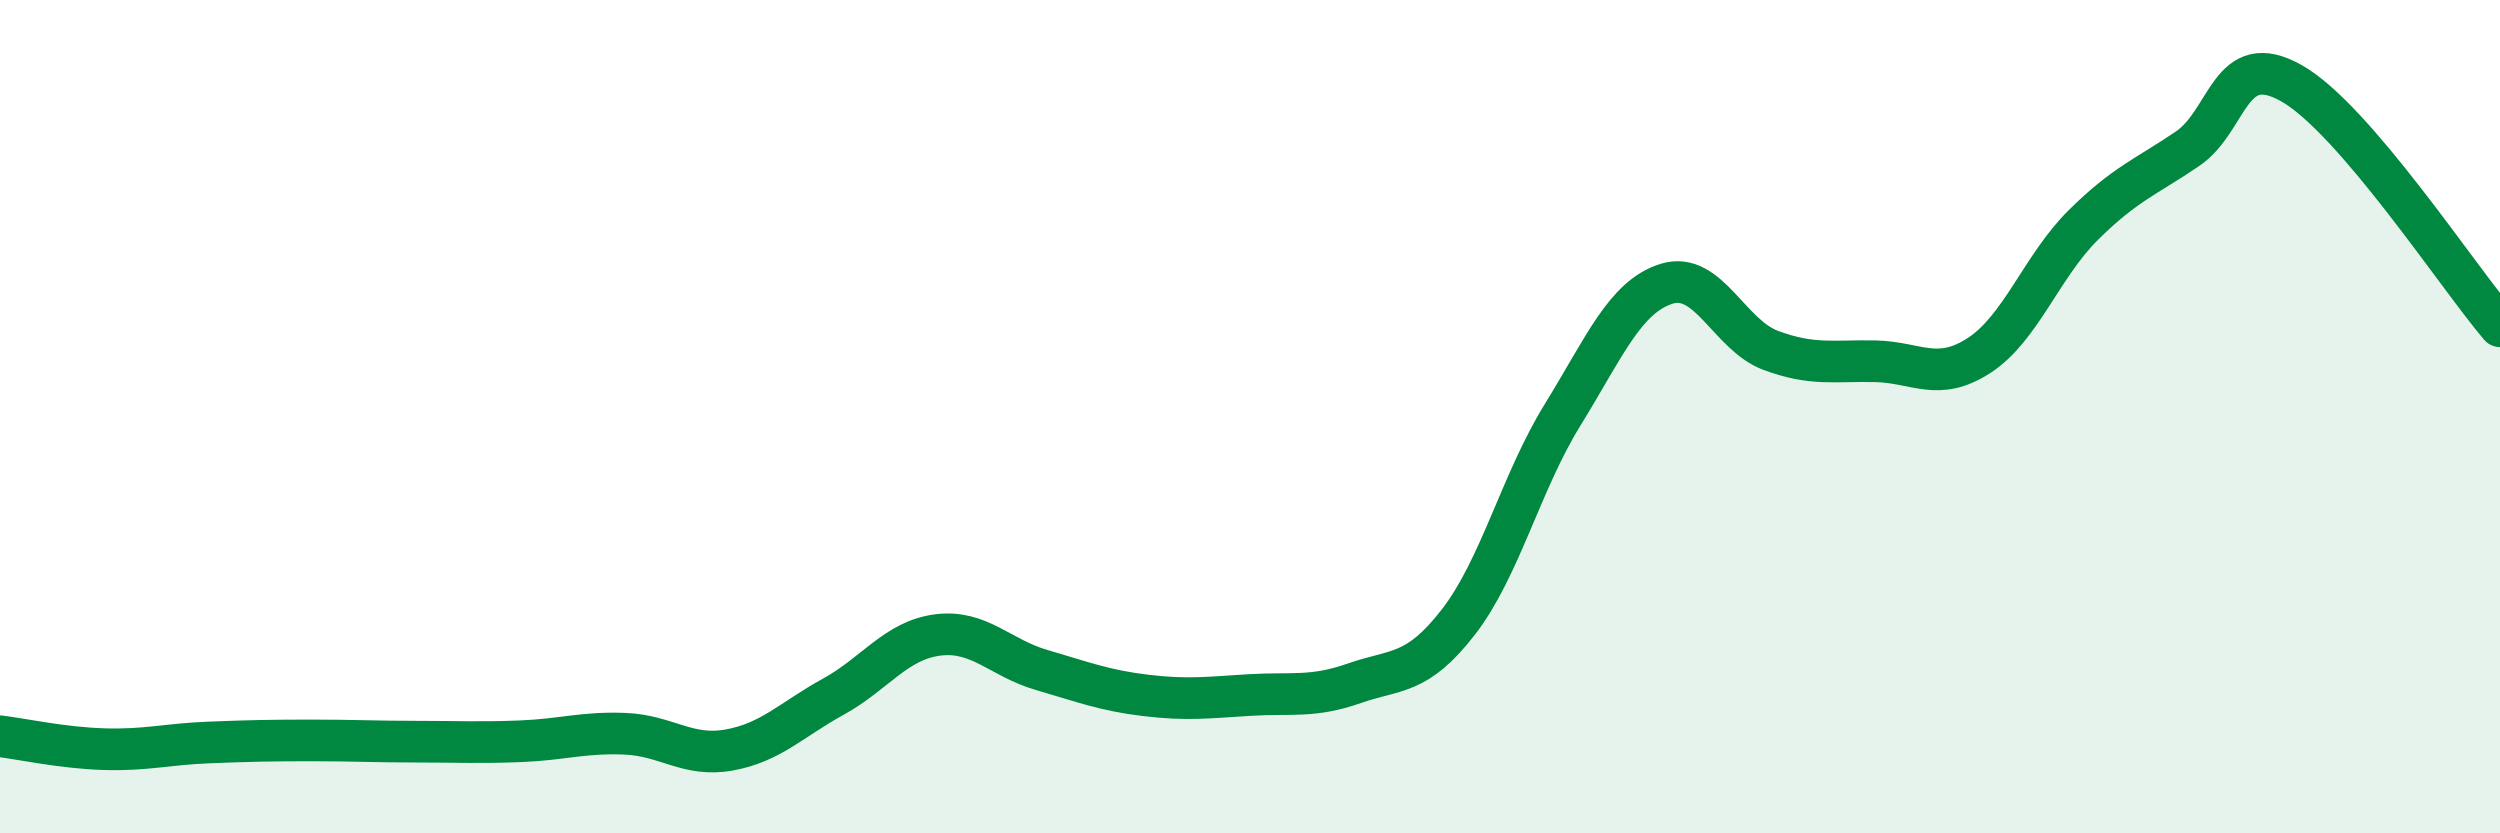 
    <svg width="60" height="20" viewBox="0 0 60 20" xmlns="http://www.w3.org/2000/svg">
      <path
        d="M 0,17.67 C 0.5,17.73 1.5,17.95 2.5,17.98 C 3.5,18.01 4,17.86 5,17.82 C 6,17.78 6.5,17.77 7.5,17.77 C 8.5,17.77 9,17.8 10,17.8 C 11,17.8 11.5,17.83 12.5,17.79 C 13.5,17.75 14,17.57 15,17.61 C 16,17.65 16.5,18.18 17.5,18 C 18.5,17.82 19,17.27 20,16.72 C 21,16.17 21.5,15.37 22.5,15.24 C 23.5,15.11 24,15.79 25,16.08 C 26,16.37 26.5,16.57 27.5,16.69 C 28.5,16.81 29,16.74 30,16.68 C 31,16.62 31.5,16.75 32.5,16.4 C 33.5,16.05 34,16.22 35,14.93 C 36,13.64 36.5,11.58 37.5,9.96 C 38.5,8.34 39,7.12 40,6.81 C 41,6.5 41.5,8.04 42.5,8.41 C 43.5,8.78 44,8.65 45,8.67 C 46,8.69 46.5,9.18 47.5,8.53 C 48.5,7.88 49,6.39 50,5.4 C 51,4.41 51.5,4.25 52.5,3.57 C 53.5,2.89 53.5,1.15 55,2 C 56.5,2.85 59,6.66 60,7.83L60 20L0 20Z"
        fill="#008740"
        opacity="0.1"
        stroke-linecap="round"
        stroke-linejoin="round"
      />
      <path
        d="M 0,17.67 C 0.5,17.73 1.5,17.95 2.5,17.98 C 3.5,18.01 4,17.86 5,17.82 C 6,17.78 6.5,17.77 7.5,17.77 C 8.5,17.77 9,17.8 10,17.8 C 11,17.8 11.5,17.83 12.5,17.79 C 13.5,17.75 14,17.57 15,17.61 C 16,17.65 16.5,18.18 17.5,18 C 18.5,17.82 19,17.27 20,16.72 C 21,16.17 21.5,15.37 22.5,15.24 C 23.5,15.11 24,15.79 25,16.08 C 26,16.37 26.5,16.57 27.5,16.69 C 28.5,16.81 29,16.74 30,16.68 C 31,16.62 31.5,16.75 32.5,16.4 C 33.5,16.05 34,16.22 35,14.93 C 36,13.64 36.5,11.58 37.5,9.96 C 38.5,8.34 39,7.12 40,6.81 C 41,6.5 41.5,8.04 42.5,8.41 C 43.5,8.78 44,8.65 45,8.67 C 46,8.69 46.5,9.18 47.5,8.53 C 48.5,7.88 49,6.39 50,5.4 C 51,4.41 51.5,4.25 52.5,3.57 C 53.5,2.89 53.5,1.15 55,2 C 56.5,2.85 59,6.66 60,7.83"
        stroke="#008740"
        stroke-width="1"
        fill="none"
        stroke-linecap="round"
        stroke-linejoin="round"
      />
    </svg>
  